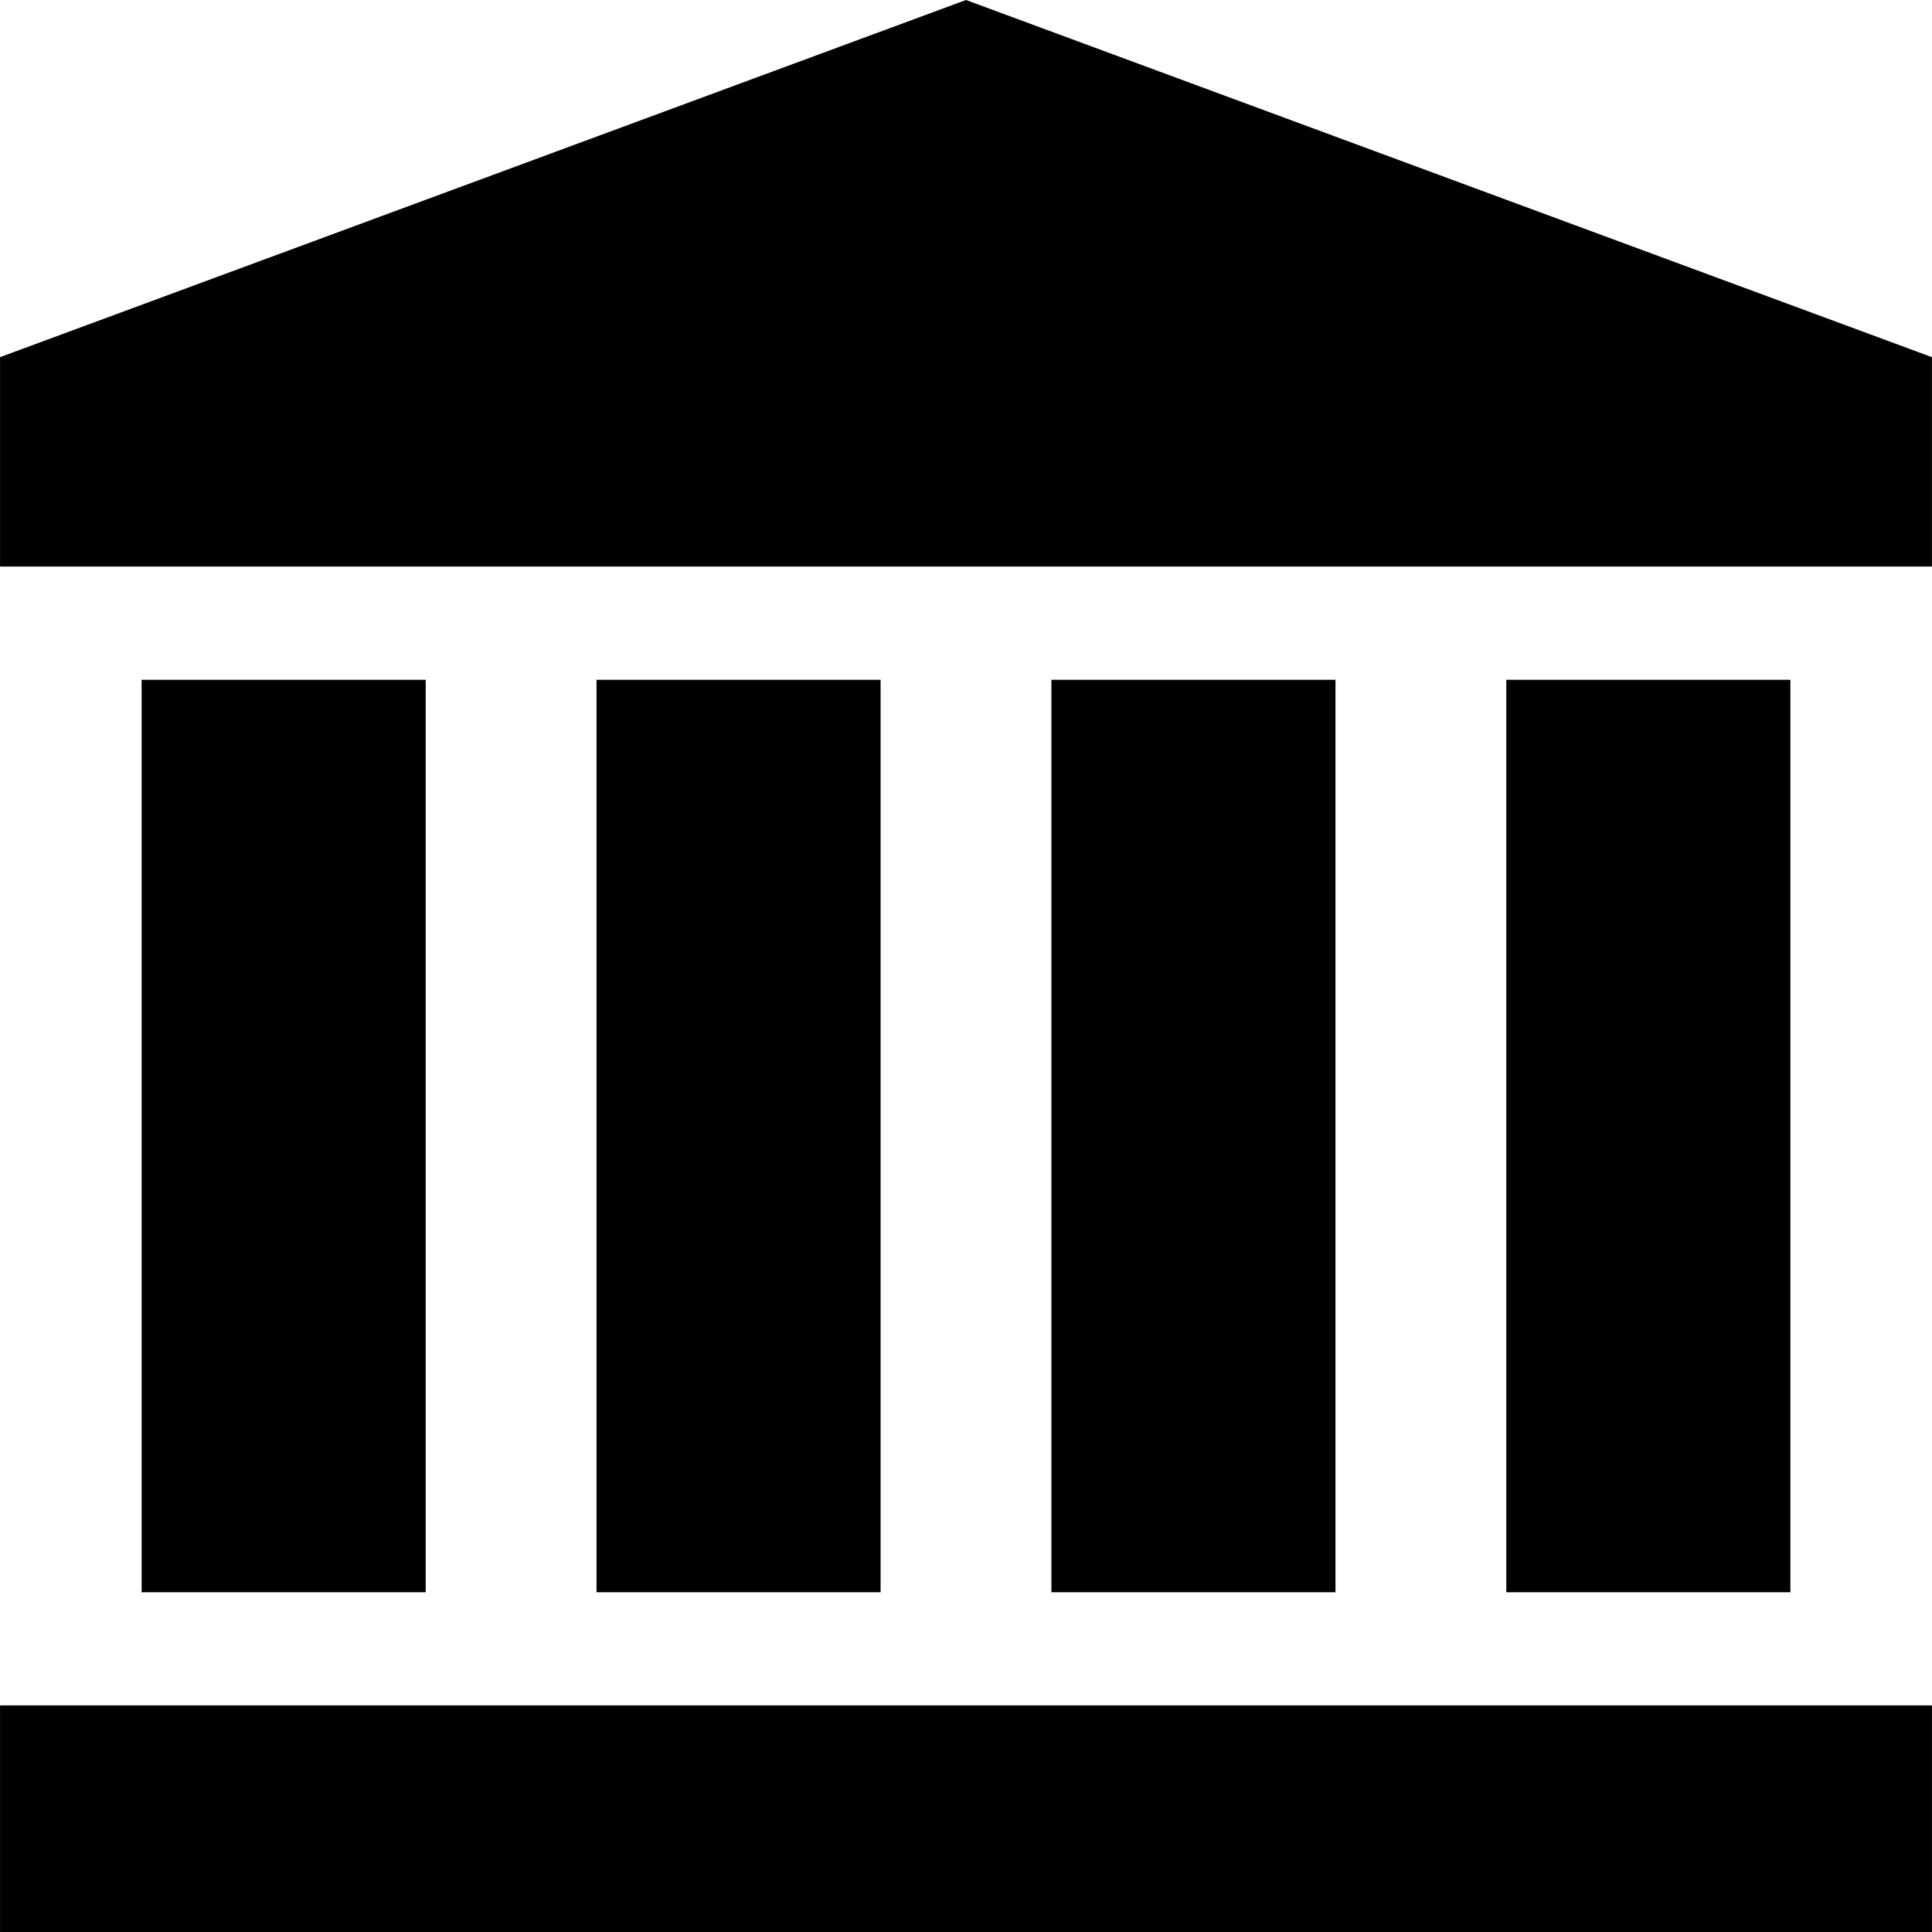 <svg version="1.1" id="Capa_1" xmlns="http://www.w3.org/2000/svg" xmlns:xlink="http://www.w3.org/1999/xlink" x="0px" y="0px" viewBox="0 0 512 512" style="enable-background:new 0 0 512 512;" xml:space="preserve"><g>
	<g>
		<rect x="0.01" y="451.95" width="511.98" height="60.05"/>
	</g>
</g>
<g>
	<g>
		<polygon points="255.998,0 0.01,94.651 0.01,150.146 511.986,150.146 511.986,94.651 		"/>
	</g>
</g>
<g>
	<g>
		<rect x="37.534" y="180.15" width="75.28" height="241.81"/>
	</g>
</g>
<g>
	<g>
		<rect x="158.087" y="180.15" width="75.28" height="241.81"/>
	</g>
</g>
<g>
	<g>
		<rect x="278.637" y="180.15" width="75.28" height="241.81"/>
	</g>
</g>
<g>
	<g>
		<rect x="399.187" y="180.15" width="75.28" height="241.81"/>
	</g>
</g>
<g>
</g>
<g>
</g>
<g>
</g>
<g>
</g>
<g>
</g>
<g>
</g>
<g>
</g>
<g>
</g>
<g>
</g>
<g>
</g>
<g>
</g>
<g>
</g>
<g>
</g>
<g>
</g>
<g>
</g>
</svg>